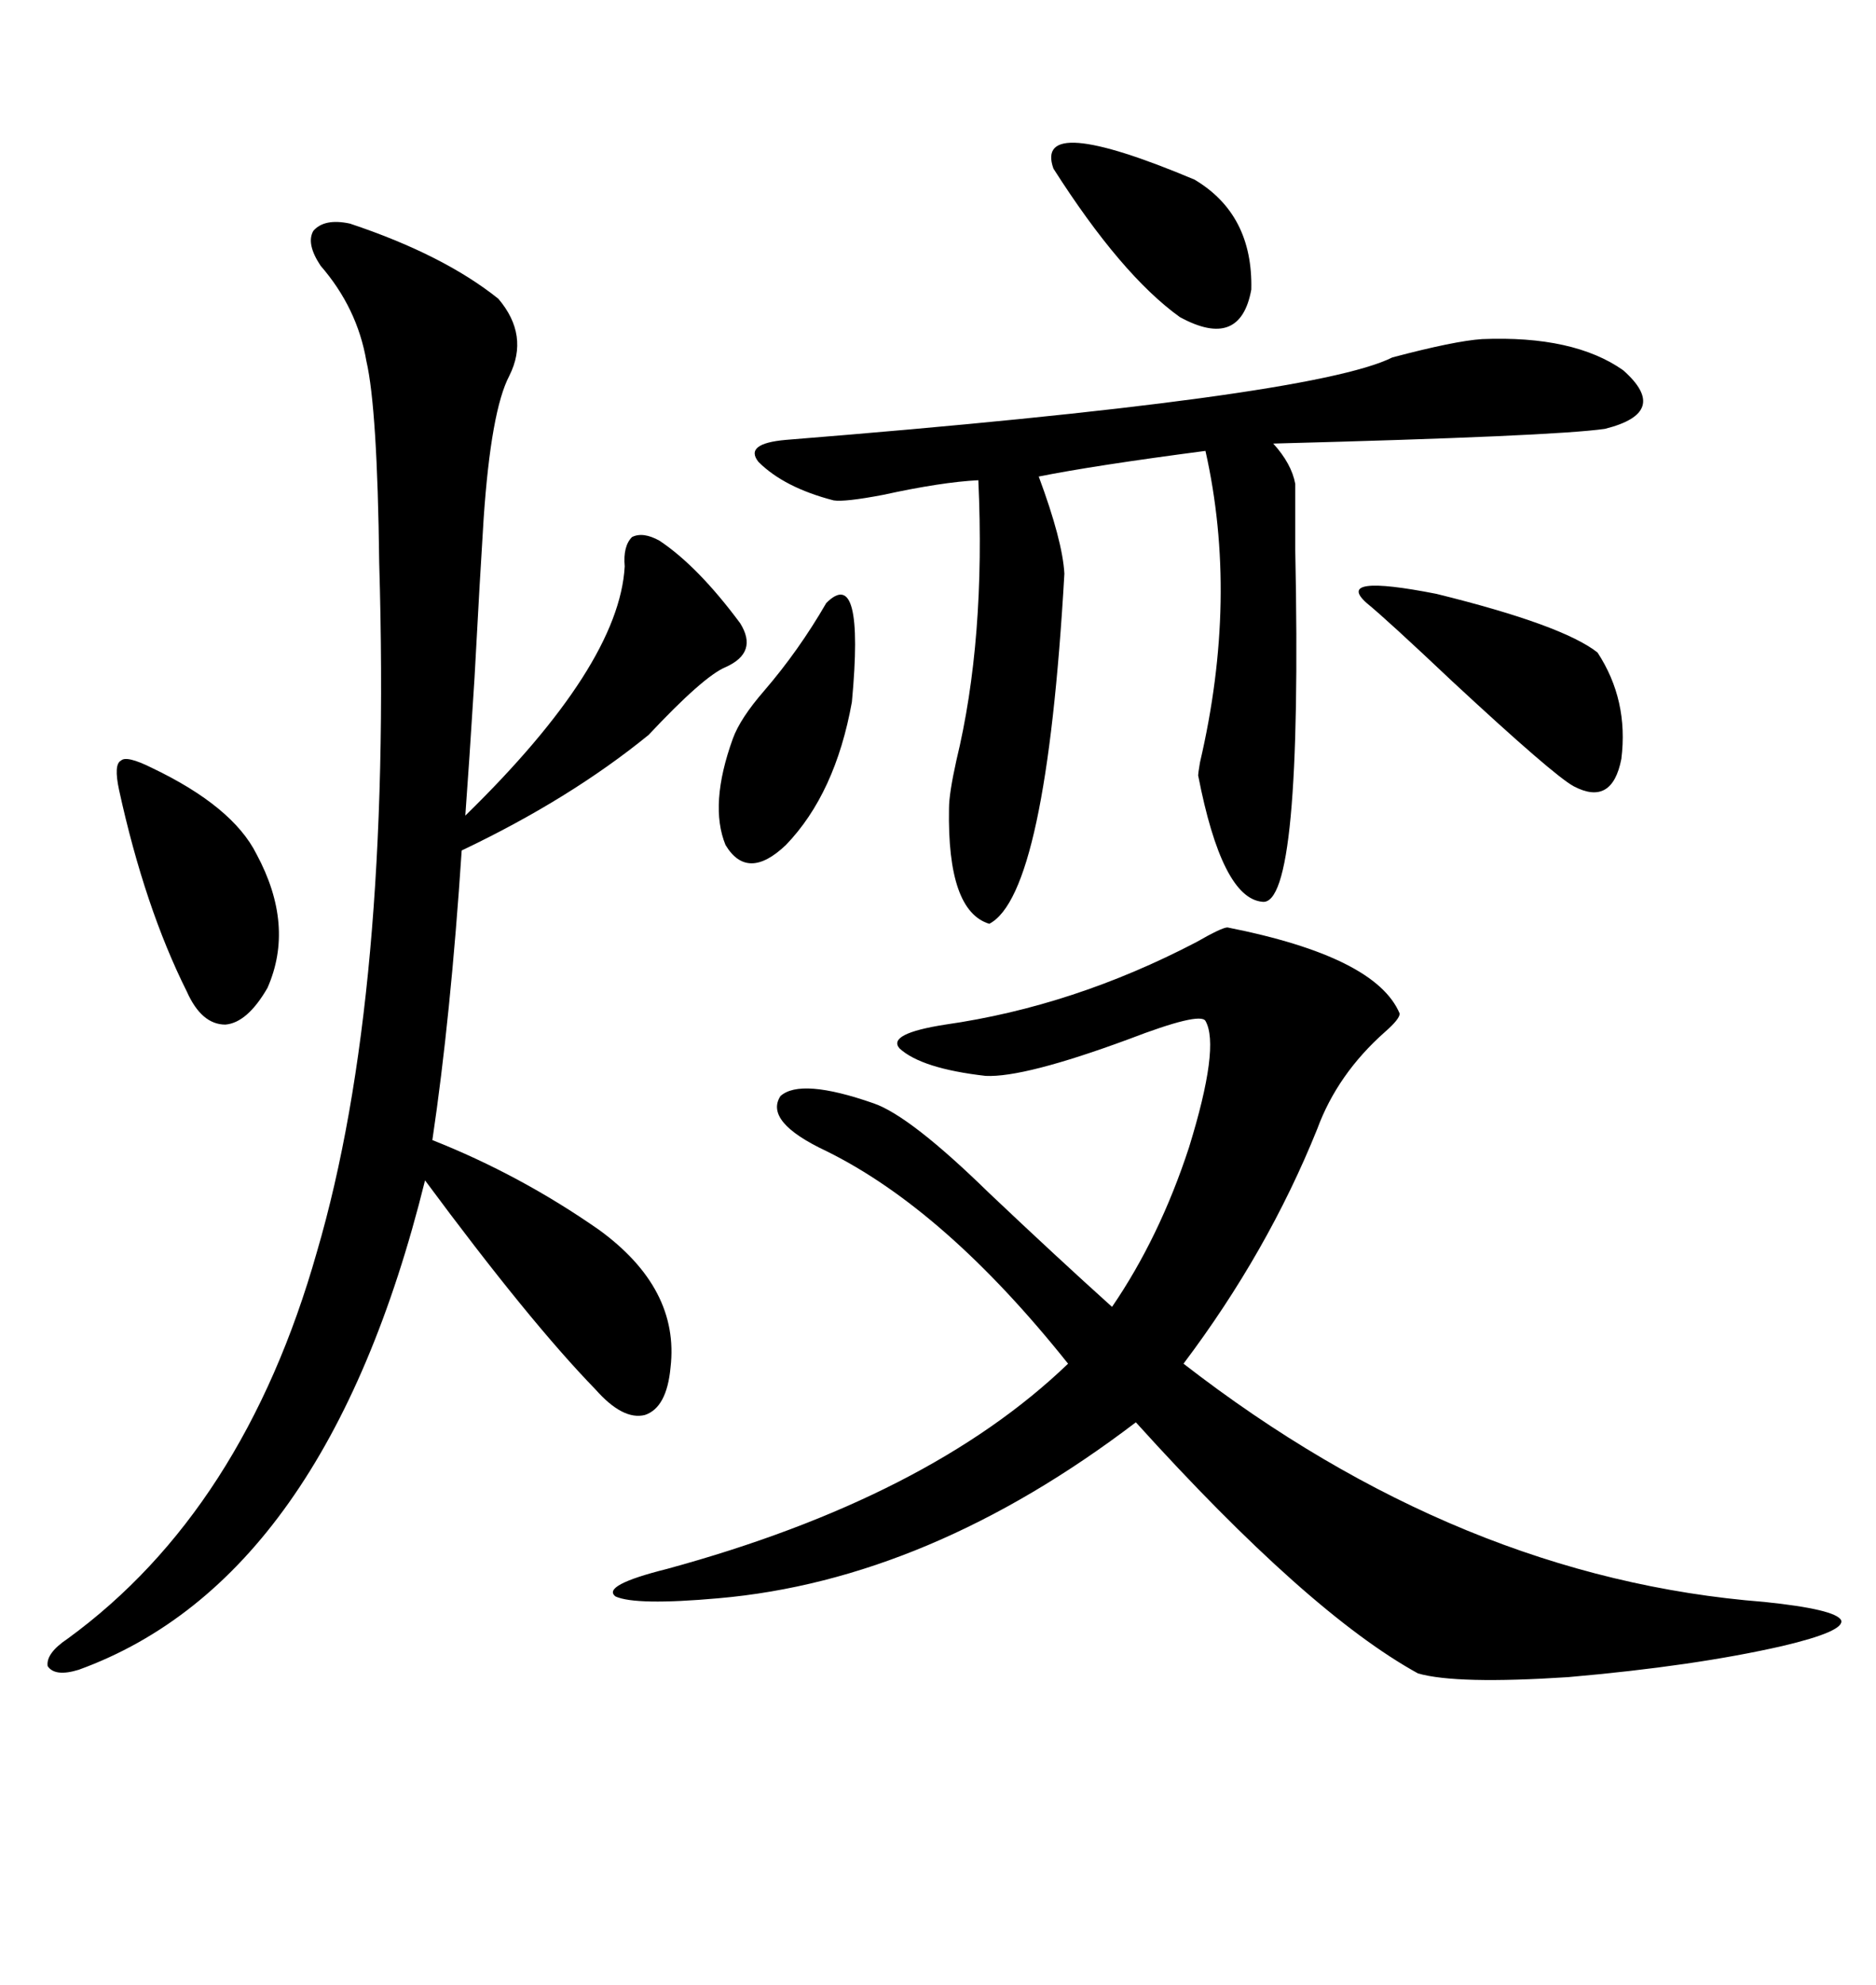 <svg xmlns="http://www.w3.org/2000/svg" xmlns:xlink="http://www.w3.org/1999/xlink" width="300" height="317.285"><path d="M196.29 148.24L196.29 148.24Q220.02 152.93 223.83 162.01L223.83 162.01Q223.83 162.89 221.48 164.94L221.48 164.94Q213.87 171.68 210.64 180.47L210.64 180.47Q202.73 200.10 189.26 217.97L189.26 217.97Q233.50 252.25 282.13 256.05L282.13 256.05Q293.55 257.23 294.43 258.98L294.43 258.98Q295.02 260.74 285.06 263.09L285.06 263.09Q271.00 266.31 250.78 268.07L250.78 268.07Q232.91 269.24 226.76 267.48L226.76 267.48Q209.18 257.81 181.64 227.34L181.64 227.34Q148.54 252.54 114.84 255.47L114.84 255.47Q101.66 256.64 98.44 255.18L98.44 255.18Q96.09 253.42 106.64 250.78L106.64 250.78Q148.54 239.36 170.80 217.97L170.80 217.97Q151.17 193.36 132.13 183.98L132.13 183.98Q122.17 179.30 124.80 175.20L124.80 175.20Q128.03 172.27 139.75 176.37L139.75 176.37Q145.61 178.42 158.20 190.72L158.20 190.72Q169.04 200.98 177.83 208.89L177.83 208.89Q185.45 197.75 190.14 183.40L190.14 183.40Q195.12 167.29 192.77 163.18L192.77 163.18Q191.89 161.72 180.47 166.11L180.47 166.11Q163.77 172.27 157.62 171.97L157.62 171.97Q147.36 170.80 143.85 167.58L143.85 167.58Q141.80 165.23 151.17 163.77L151.17 163.77Q171.68 160.84 191.31 150.59L191.31 150.59Q195.41 148.24 196.29 148.24ZM55.96 35.74L55.96 35.74Q70.90 40.72 79.69 47.75L79.69 47.75Q84.67 53.61 81.45 60.06L81.45 60.06Q78.52 65.63 77.34 82.91L77.34 82.91Q76.76 91.99 75.88 108.40L75.88 108.40Q75 122.46 74.41 130.37L74.41 130.37Q99.02 106.35 99.90 90.53L99.90 90.53Q99.61 87.30 101.07 85.84L101.07 85.84Q102.83 84.96 105.47 86.43L105.47 86.43Q111.62 90.53 118.36 99.61L118.36 99.61Q121.29 104.30 116.02 106.64L116.02 106.64Q112.50 108.11 103.71 117.48L103.71 117.48Q91.11 127.73 73.83 135.94L73.83 135.94Q72.07 162.60 69.14 182.23L69.14 182.23Q83.20 187.79 95.80 196.58L95.80 196.58Q108.69 205.96 107.23 218.55L107.23 218.55Q106.64 225 103.13 226.17L103.13 226.17Q99.61 227.05 95.21 222.07L95.21 222.07Q84.67 211.23 67.97 188.67L67.97 188.67Q52.15 252.54 12.60 266.89L12.60 266.89Q8.79 268.07 7.62 266.31L7.62 266.31Q7.32 264.26 10.84 261.91L10.84 261.91Q38.96 241.41 50.68 200.10L50.68 200.10Q62.70 159.08 60.64 89.94L60.64 89.94Q60.35 65.33 58.59 57.71L58.59 57.71Q57.13 49.22 51.27 42.48L51.27 42.48Q48.93 38.96 50.10 36.91L50.10 36.91Q51.86 34.86 55.96 35.74ZM237.01 54.20L237.01 54.20Q251.66 53.61 259.57 59.18L259.57 59.18Q267.19 65.92 256.64 68.55L256.64 68.55Q248.44 69.73 203.61 70.90L203.61 70.90Q206.54 74.12 207.13 77.34L207.13 77.34Q207.13 80.27 207.13 87.89L207.13 87.89Q208.30 145.02 201.86 144.14L201.86 144.14Q195.41 143.55 191.60 123.93L191.60 123.93Q191.60 123.63 191.89 121.88L191.89 121.88Q198.05 95.51 192.77 72.07L192.77 72.07Q174.90 74.41 166.11 76.17L166.11 76.17Q169.92 86.43 170.21 91.70L170.21 91.70Q167.29 142.97 158.20 147.66L158.20 147.66Q151.46 145.61 151.76 129.20L151.76 129.20Q151.76 126.86 152.93 121.58L152.93 121.58Q157.62 102.25 156.45 76.76L156.45 76.76Q150.59 77.05 141.21 79.10L141.21 79.10Q135.06 80.27 133.30 79.98L133.30 79.98Q125.39 77.93 121.29 73.83L121.29 73.83Q118.95 70.90 125.68 70.31L125.68 70.31Q209.77 63.57 222.66 57.13L222.66 57.13Q232.62 54.49 237.01 54.20ZM24.32 122.75L24.32 122.75Q37.21 128.91 41.02 136.52L41.02 136.52Q47.17 147.95 42.77 157.91L42.77 157.91Q39.55 163.48 36.04 163.77L36.04 163.77Q32.23 163.77 29.88 158.50L29.88 158.50Q23.14 145.02 19.04 126.27L19.04 126.27Q18.16 122.17 19.34 121.58L19.34 121.58Q20.21 120.70 24.32 122.75ZM218.55 96.39L218.55 96.39Q213.28 91.70 229.69 94.92L229.69 94.92Q249.90 99.90 255.47 104.30L255.47 104.30Q260.45 111.91 259.28 121.29L259.28 121.29Q257.81 128.91 251.66 125.68L251.66 125.68Q248.44 123.93 232.32 108.98L232.32 108.98Q221.78 99.02 218.55 96.39ZM168.46 26.95L168.46 26.95Q165.23 17.87 191.02 28.71L191.02 28.71Q200.39 34.28 200.10 46.29L200.10 46.29Q198.34 55.96 188.67 50.68L188.67 50.68Q179.30 43.95 168.46 26.95ZM132.13 96.39L132.13 96.39Q138.28 90.23 136.23 112.21L136.23 112.21Q133.59 126.86 125.68 135.06L125.68 135.06Q119.53 140.92 116.02 135.06L116.02 135.06Q113.38 128.61 117.19 118.07L117.19 118.07Q118.36 114.84 122.17 110.45L122.17 110.45Q127.73 104.00 132.13 96.39Z"/></svg>